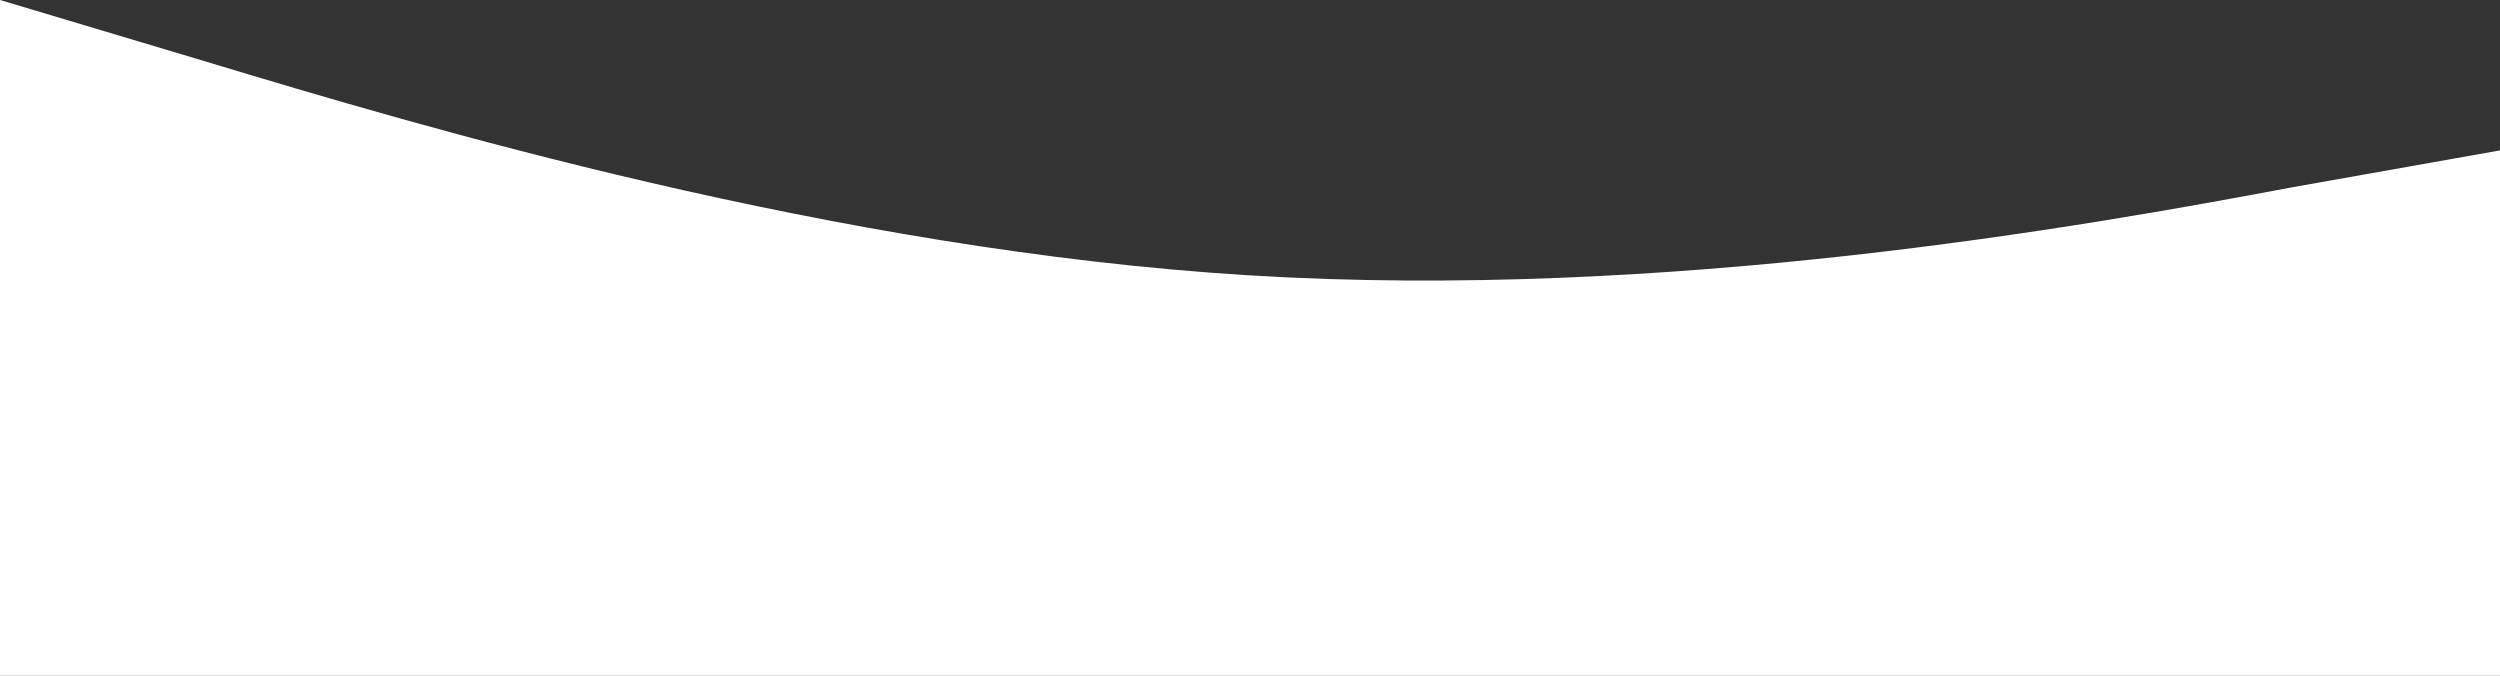 <svg viewBox="0 0 1280 346" fill="none" xmlns="http://www.w3.org/2000/svg">
<rect x="0" y="0" width="1280" height="346" fill="#333333" stroke="none"/>
<path fill-rule="evenodd" clip-rule="evenodd" d="M0 0L107 32C213 64 427 128 640 141C853 154 1067 116 1173 96L1280 77V346H1173C1067 346 853 346 640 346C427 346 213 346 107 346H0V0Z" fill="white"/>
</svg>
